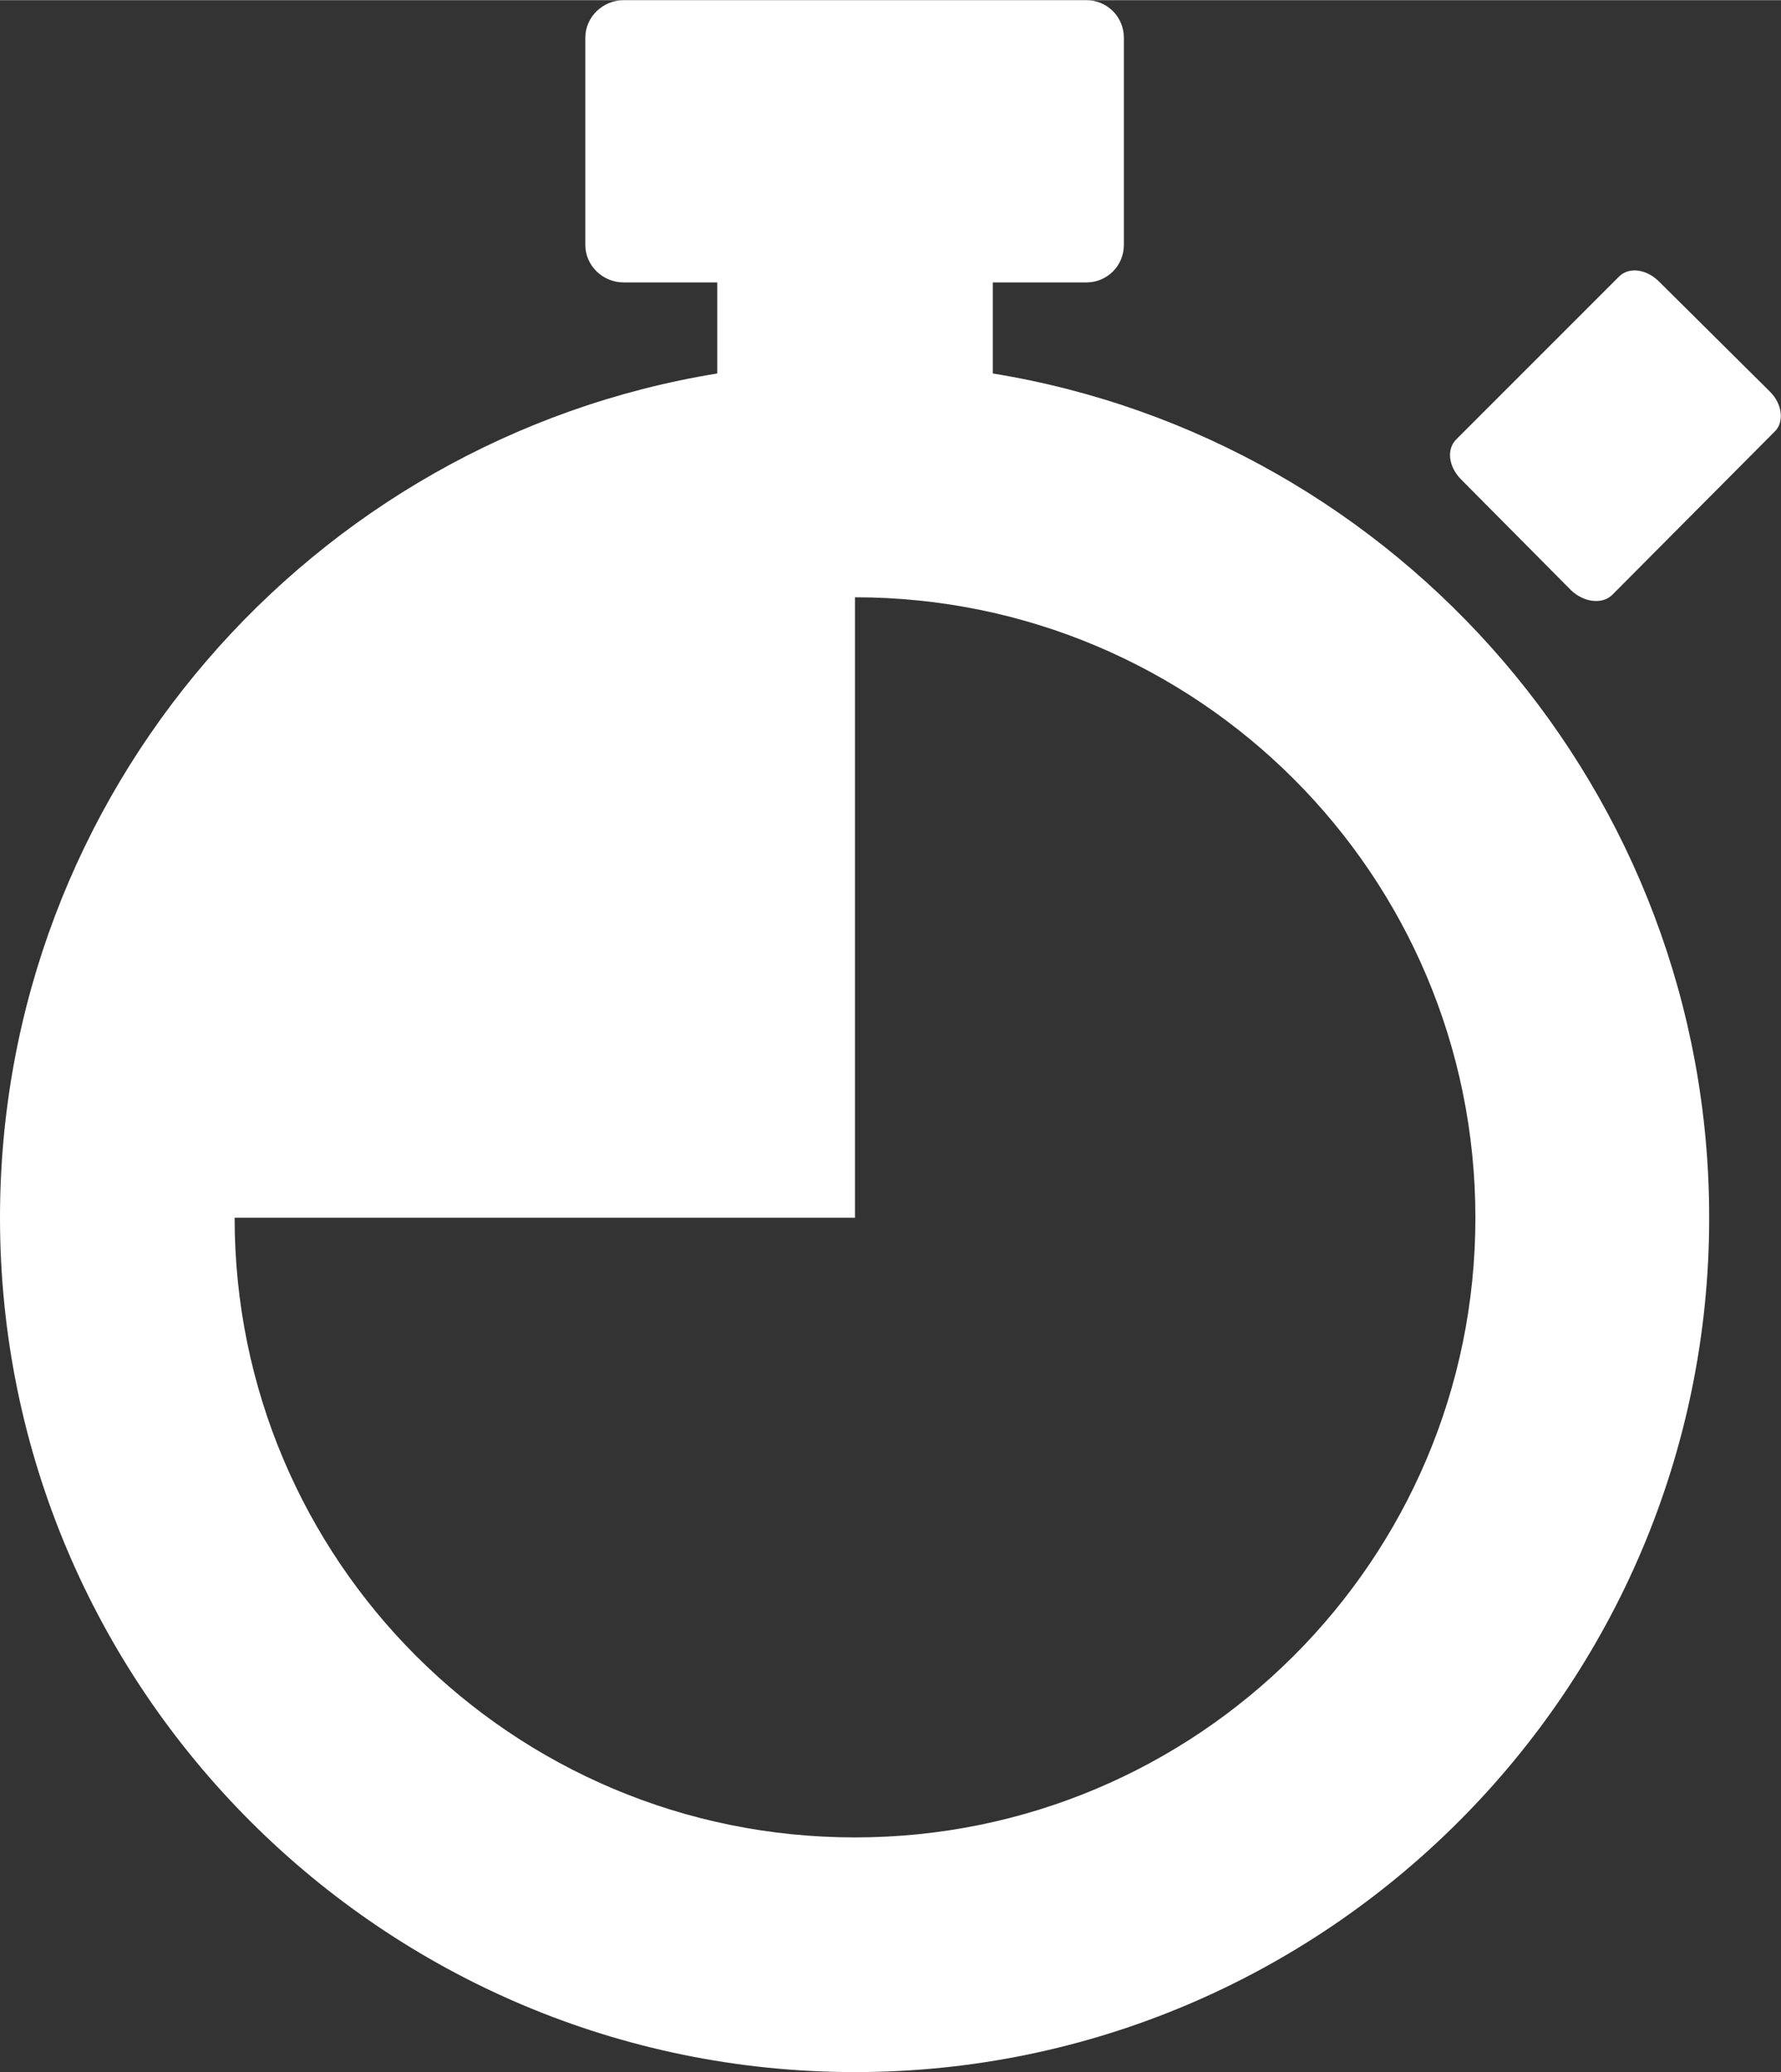 <?xml version="1.0" encoding="UTF-8"?>
<!DOCTYPE svg PUBLIC "-//W3C//DTD SVG 1.1//EN" "http://www.w3.org/Graphics/SVG/1.1/DTD/svg11.dtd">
<!-- Creator: CorelDRAW Home & Student 2014 -->
<svg xmlns="http://www.w3.org/2000/svg" xml:space="preserve" width="122.982mm" height="143.071mm" version="1.1" style="shape-rendering:geometricPrecision; text-rendering:geometricPrecision; image-rendering:optimizeQuality; fill-rule:evenodd; clip-rule:evenodd"
viewBox="0 0 2133 2481"
 xmlns:xlink="http://www.w3.org/1999/xlink">
 <rect x="0" y="0" width="2133" height="2481" fill="#333333" stroke="none"/>
 <defs>
  <style type="text/css">
   <![CDATA[
    .fil0 {fill:white;fill-rule:nonzero}
   ]]>
  </style>
 </defs>
 <g id="Warstwa_x0020_1">
  <g id="_521306272">
   <path class="fil0" d="M2120 469l-133 -132c-15,-15 -36,-18 -48,-6l-195 195c-12,12 -9,33 6,48l132 133c15,14 37,17 49,5l194 -195c12,-11 10,-33 -5,-48z"/>
   <path class="fil0" d="M1767 1458c0,410 -333,742 -743,742l0 0c-411,0 -743,-332 -743,-742l743 0 0 -743c410,0 743,332 743,743zm-908 -1011c-486,79 -859,502 -859,1011 0,564 459,1023 1024,1023 564,0 1023,-459 1023,-1023 0,-509 -372,-932 -858,-1011l0 -109 112 0c25,0 45,-20 45,-45l0 -248c0,-25 -20,-45 -45,-45l-554 0c-25,0 -46,20 -46,45l0 248c0,25 21,45 46,45l112 0 0 109z"/>
  </g>
 </g>
</svg>
